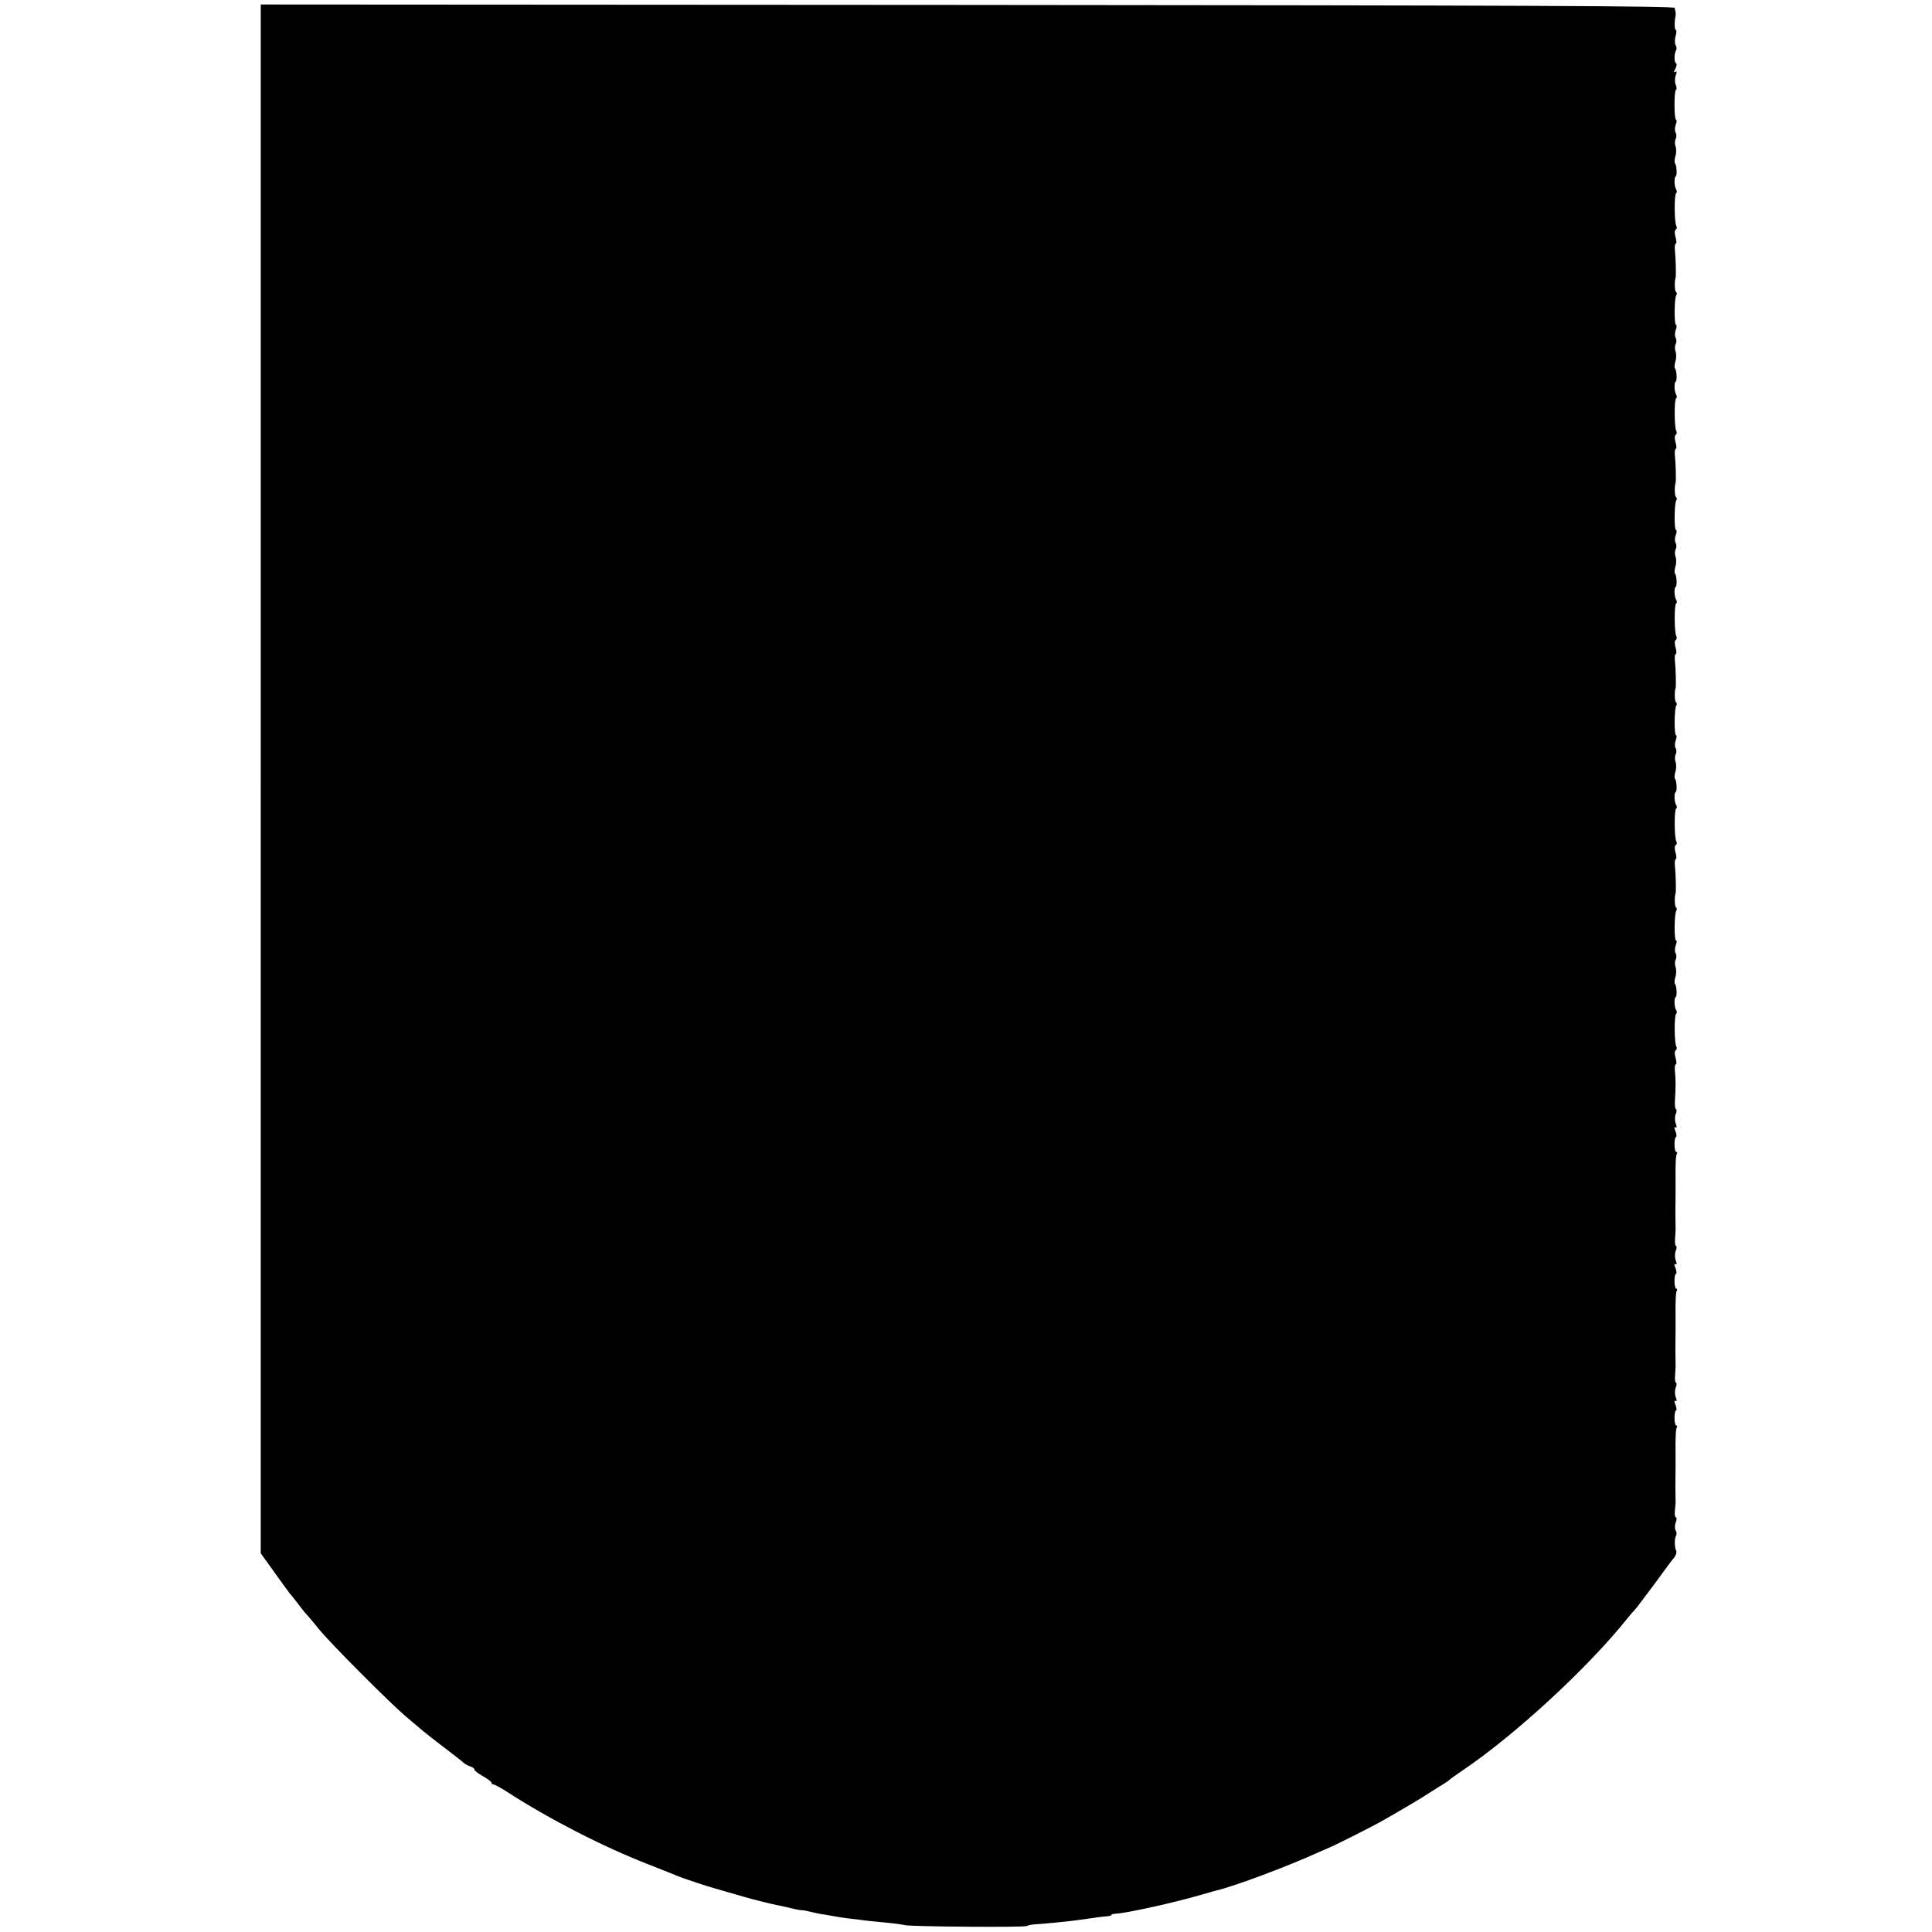 <?xml version="1.0" standalone="no"?>
<!DOCTYPE svg PUBLIC "-//W3C//DTD SVG 20010904//EN"
 "http://www.w3.org/TR/2001/REC-SVG-20010904/DTD/svg10.dtd">
<svg version="1.0" xmlns="http://www.w3.org/2000/svg"
 width="904pt" height="904pt" viewBox="0 0 904 904"
 preserveAspectRatio="xMidYMid meet">
<g transform="translate(0,904) scale(0.1,-0.1)"
fill="#000000" stroke="none">
<path d="M1220 5396 l0 -3624 67 -93 c37 -52 69 -96 72 -99 4 -3 19 -23 36
-45 16 -21 36 -47 45 -55 8 -9 33 -39 55 -66 52 -64 323 -336 400 -402 33 -28
71 -60 85 -72 14 -12 59 -47 100 -78 41 -32 81 -62 88 -69 6 -6 21 -15 32 -18
11 -3 20 -10 20 -15 0 -5 18 -19 40 -31 22 -13 40 -26 40 -31 0 -4 4 -8 10 -8
5 0 36 -17 67 -37 190 -123 444 -254 658 -337 66 -26 129 -51 140 -56 19 -8
148 -51 170 -56 9 -3 90 -26 135 -39 36 -11 137 -36 155 -39 11 -2 38 -8 60
-13 22 -6 47 -11 55 -11 8 0 26 -3 40 -7 14 -3 34 -8 45 -10 11 -1 38 -6 60
-10 22 -4 54 -9 70 -11 17 -2 44 -5 60 -7 17 -3 66 -8 110 -12 44 -4 89 -10
100 -13 28 -7 558 -11 570 -4 5 4 23 7 40 8 35 2 148 13 185 18 14 2 50 7 80
11 30 5 63 8 73 9 9 0 17 3 17 6 0 3 10 5 23 6 48 2 270 51 397 88 30 9 64 18
74 21 82 19 333 113 471 176 28 12 52 23 55 24 11 3 198 97 235 118 85 48 178
103 200 117 12 8 44 28 71 45 27 16 51 32 54 35 3 4 32 25 65 47 244 165 584
478 771 712 10 13 25 30 32 37 8 8 49 63 93 122 43 59 85 116 94 126 8 11 11
24 8 30 -8 13 -9 59 0 72 3 5 2 16 -3 24 -4 7 -4 24 1 37 5 12 5 23 1 23 -5 0
-7 15 -5 33 2 17 4 38 3 45 -1 38 -1 92 0 162 0 25 0 52 0 60 -1 71 1 114 6
121 3 5 2 9 -3 9 -4 0 -8 16 -8 35 0 19 3 35 7 35 4 0 3 12 -2 26 -7 16 -7 23
0 19 6 -4 7 2 1 17 -5 13 -5 33 0 46 5 12 5 22 1 22 -4 0 -6 17 -4 37 1 21 3
44 2 51 -1 41 -1 93 0 162 0 25 0 52 0 60 -1 71 1 114 6 121 3 5 2 9 -3 9 -4
0 -8 16 -8 35 0 19 3 35 7 35 4 0 3 12 -2 26 -7 16 -7 23 0 19 6 -4 7 2 1 17
-5 13 -5 33 0 46 5 12 5 22 1 22 -4 0 -6 17 -4 38 1 20 3 43 2 50 -1 41 -1 93
0 162 0 25 0 52 0 60 -1 71 1 114 6 121 3 5 2 9 -3 9 -4 0 -8 16 -8 35 0 19 3
35 7 35 4 0 3 12 -2 26 -7 16 -7 23 0 19 6 -4 7 2 1 17 -5 13 -5 33 0 46 5 12
5 22 1 22 -4 0 -6 17 -5 38 4 62 4 105 0 140 -2 17 0 32 4 32 4 0 4 13 -1 30
-5 18 -5 32 1 36 5 3 6 10 3 16 -10 15 -11 149 -1 155 4 2 4 9 0 16 -9 14 -11
57 -2 62 7 5 4 54 -4 62 -3 2 -2 17 2 31 5 15 5 36 1 47 -4 11 -4 27 1 36 4 8
4 21 -1 29 -4 7 -4 24 1 37 5 12 5 23 1 23 -9 0 -8 123 1 138 4 6 4 13 -1 16
-6 4 -8 48 -2 66 3 7 1 90 -3 128 -2 17 0 32 4 32 4 0 4 13 -1 30 -5 18 -5 32
1 36 5 3 6 10 3 16 -10 15 -11 149 -1 155 4 2 4 9 0 16 -9 14 -11 57 -2 62 7
5 4 54 -4 62 -3 2 -2 17 2 31 5 15 5 36 1 47 -4 11 -4 27 1 36 4 8 4 21 -1 29
-4 7 -4 24 1 37 5 12 5 23 1 23 -9 0 -8 123 1 138 4 6 4 13 -1 16 -6 4 -8 48
-2 66 3 7 1 90 -3 128 -2 17 0 32 4 32 4 0 4 13 -1 30 -5 18 -5 32 1 36 5 3 6
10 3 16 -10 15 -11 149 -1 155 4 2 4 9 0 16 -9 14 -11 57 -2 62 7 5 4 54 -4
62 -3 2 -2 17 2 31 5 15 5 36 1 47 -4 11 -4 27 1 36 4 8 4 21 -1 29 -4 7 -4
24 1 37 5 12 5 23 1 23 -9 0 -8 123 1 138 4 6 4 13 -1 16 -6 4 -8 48 -2 66 3
7 1 90 -3 128 -2 17 0 32 4 32 4 0 4 13 -1 30 -5 18 -5 32 1 36 5 3 6 10 3 16
-10 15 -11 149 -1 155 4 2 4 9 0 16 -9 14 -11 57 -2 62 7 5 4 54 -4 62 -3 2
-2 17 2 31 5 15 5 36 1 47 -4 11 -4 27 1 36 4 8 4 21 -1 29 -4 7 -4 24 1 37 5
12 5 23 1 23 -9 0 -8 123 1 138 4 6 4 13 -1 16 -6 4 -8 48 -2 66 3 7 1 90 -3
128 -2 17 0 32 4 32 4 0 4 13 -1 30 -5 18 -5 32 1 36 5 3 6 10 3 16 -10 15
-11 149 -1 155 4 2 4 9 0 16 -9 14 -11 57 -2 62 7 5 4 54 -4 62 -3 2 -2 17 2
31 5 15 5 36 1 47 -4 11 -4 27 1 36 4 8 4 21 -1 29 -4 7 -4 24 1 37 5 12 5 23
1 23 -4 0 -7 32 -7 70 0 39 3 70 7 70 4 0 4 10 -1 23 -5 12 -5 32 0 45 6 16 5
21 -2 16 -8 -4 -8 0 0 14 6 12 8 23 3 26 -9 5 -9 47 1 62 3 5 2 16 -3 23 -4 8
-4 27 0 42 5 16 5 29 1 29 -6 0 -7 37 -1 65 1 6 1 13 0 18 -1 4 -3 13 -4 20
-1 9 -671 12 -3308 14 l-3308 2 0 -3623z"/>
</g>
</svg>
